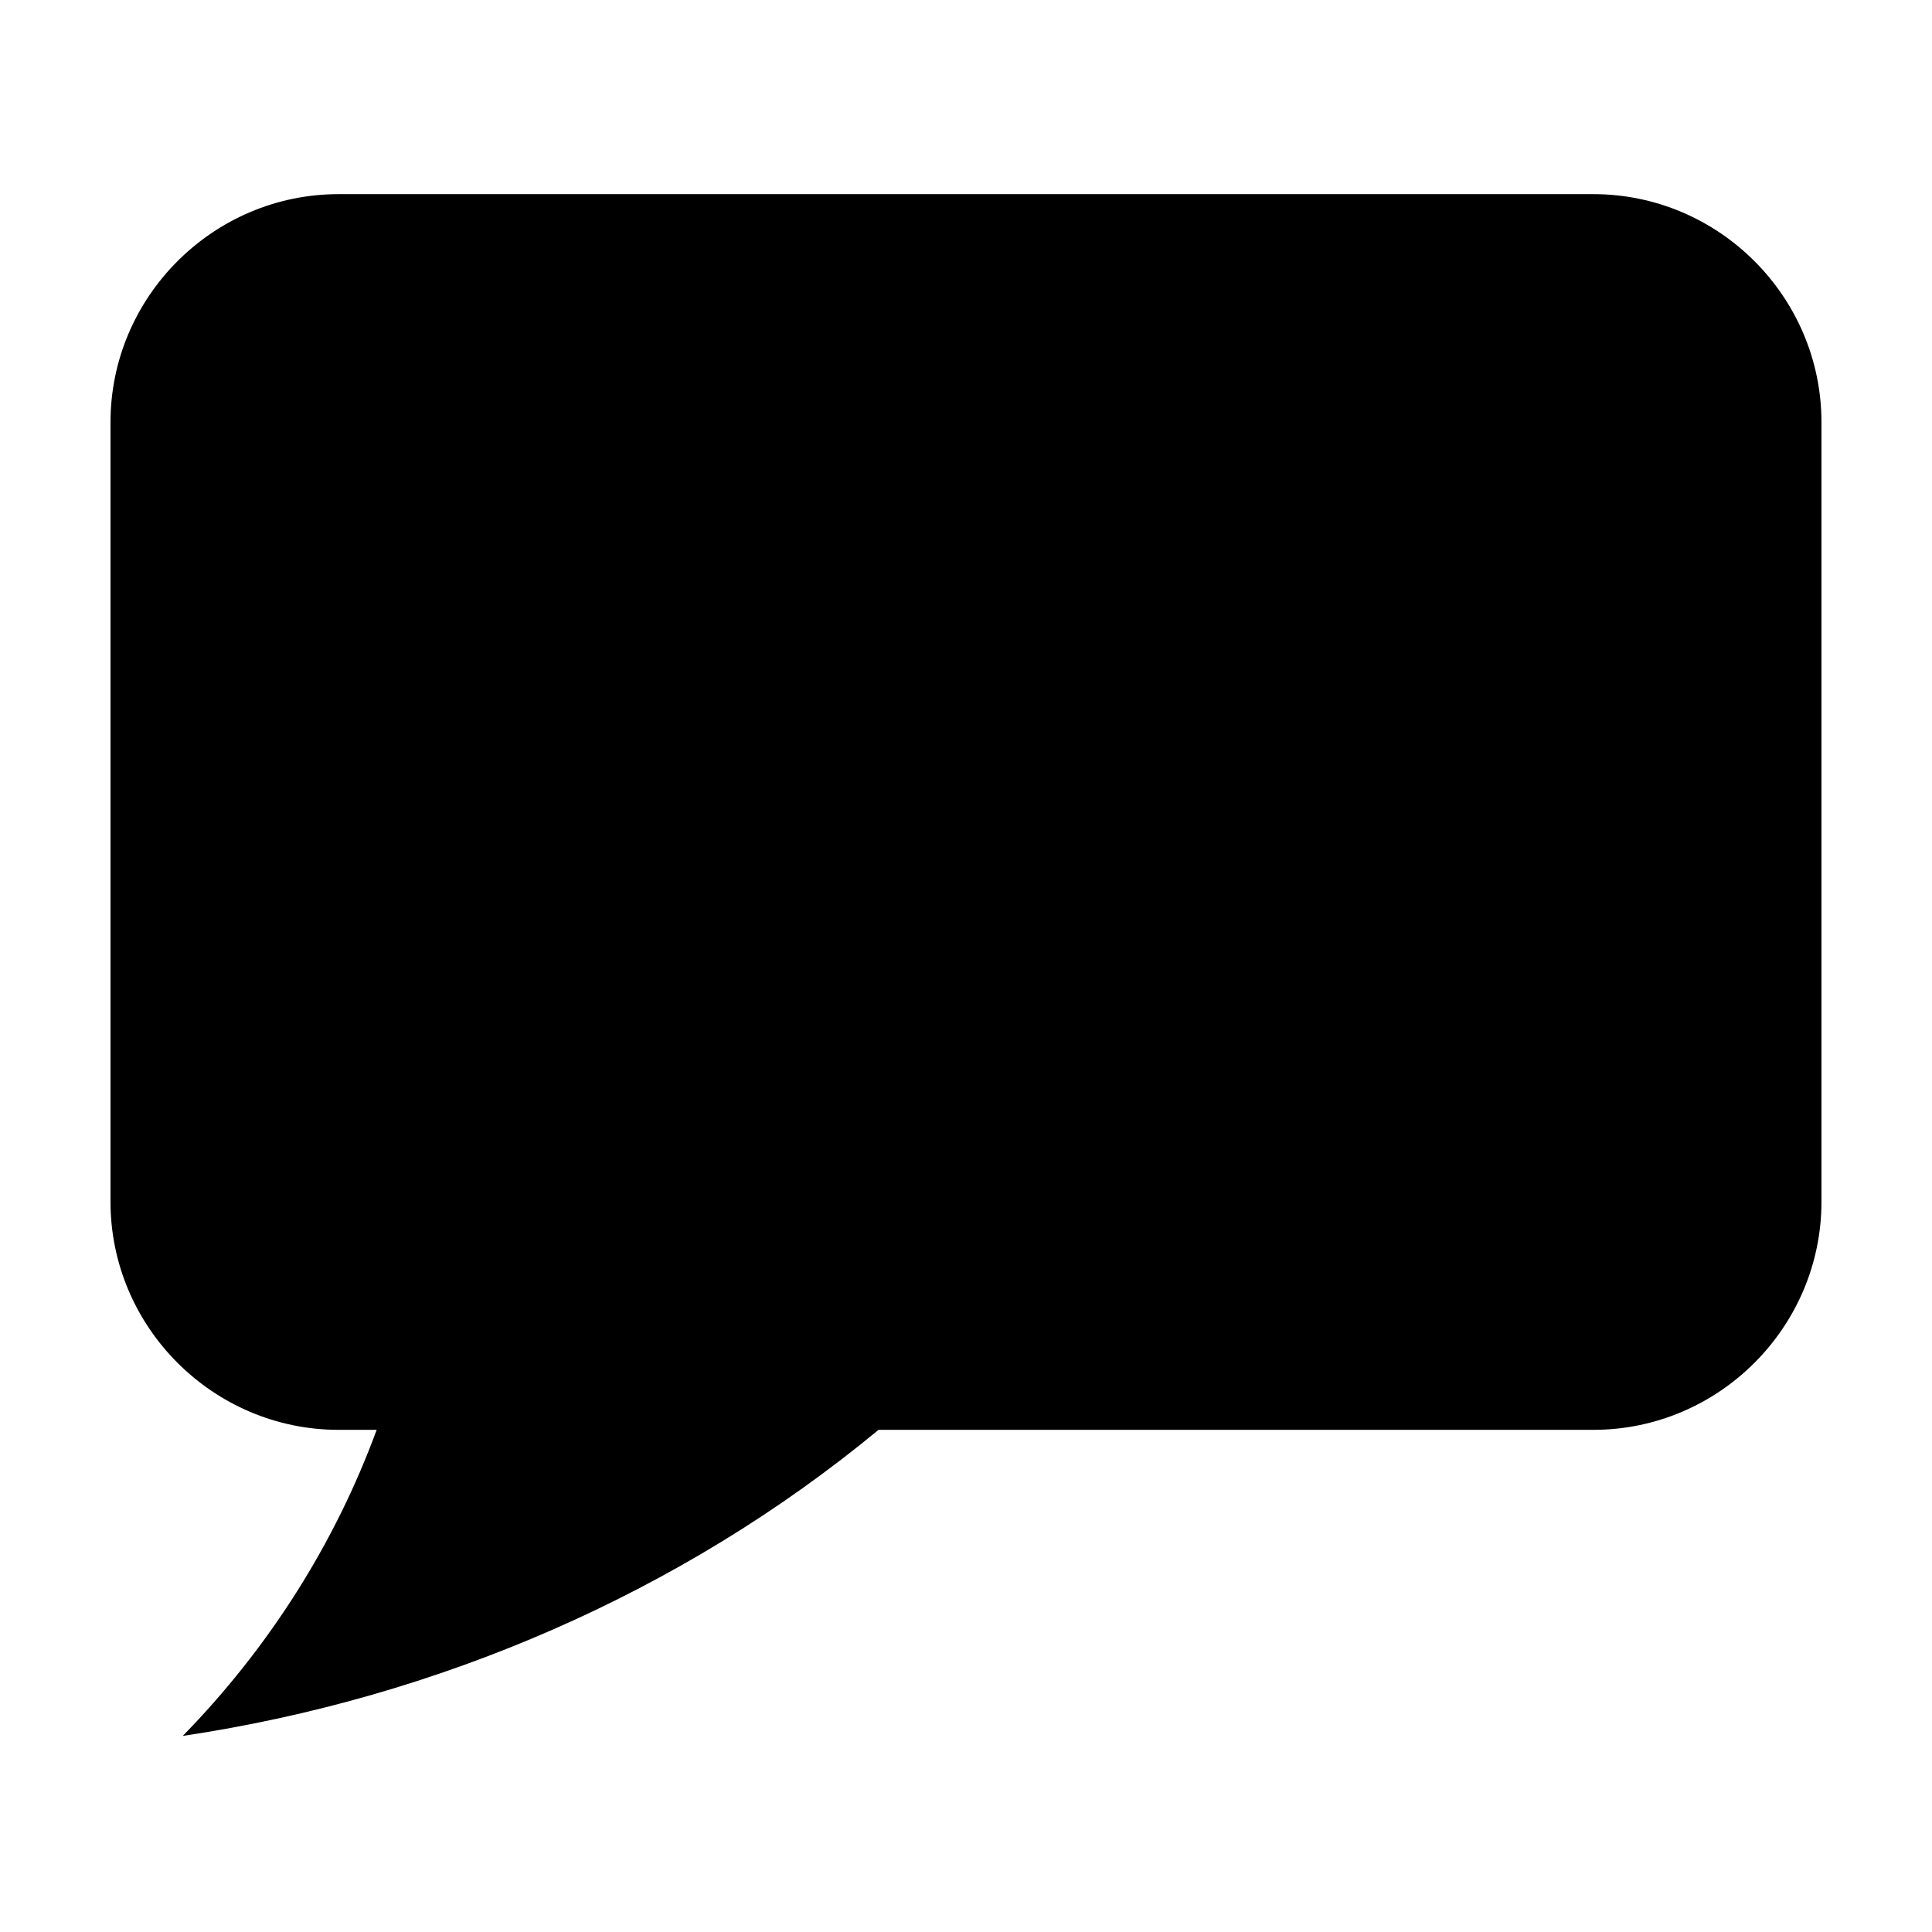 <?xml version="1.0" encoding="UTF-8"?>
<!-- Uploaded to: ICON Repo, www.svgrepo.com, Generator: ICON Repo Mixer Tools -->
<svg fill="#000000" width="800px" height="800px" version="1.1" viewBox="144 144 512 512" xmlns="http://www.w3.org/2000/svg">
 <path d="m566.25 195.45h-332.51c-33.25 0-60.457 27.207-60.457 60.457v206.56c0 33.25 27.207 60.457 60.457 60.457h10.078c-11.082 30.23-28.719 57.938-51.387 81.113 67.512-10.078 132-37.785 184.39-81.113h189.43c33.25 0 60.457-27.207 60.457-60.457v-206.56c0-33.254-27.203-60.457-60.457-60.457z"/>
</svg>